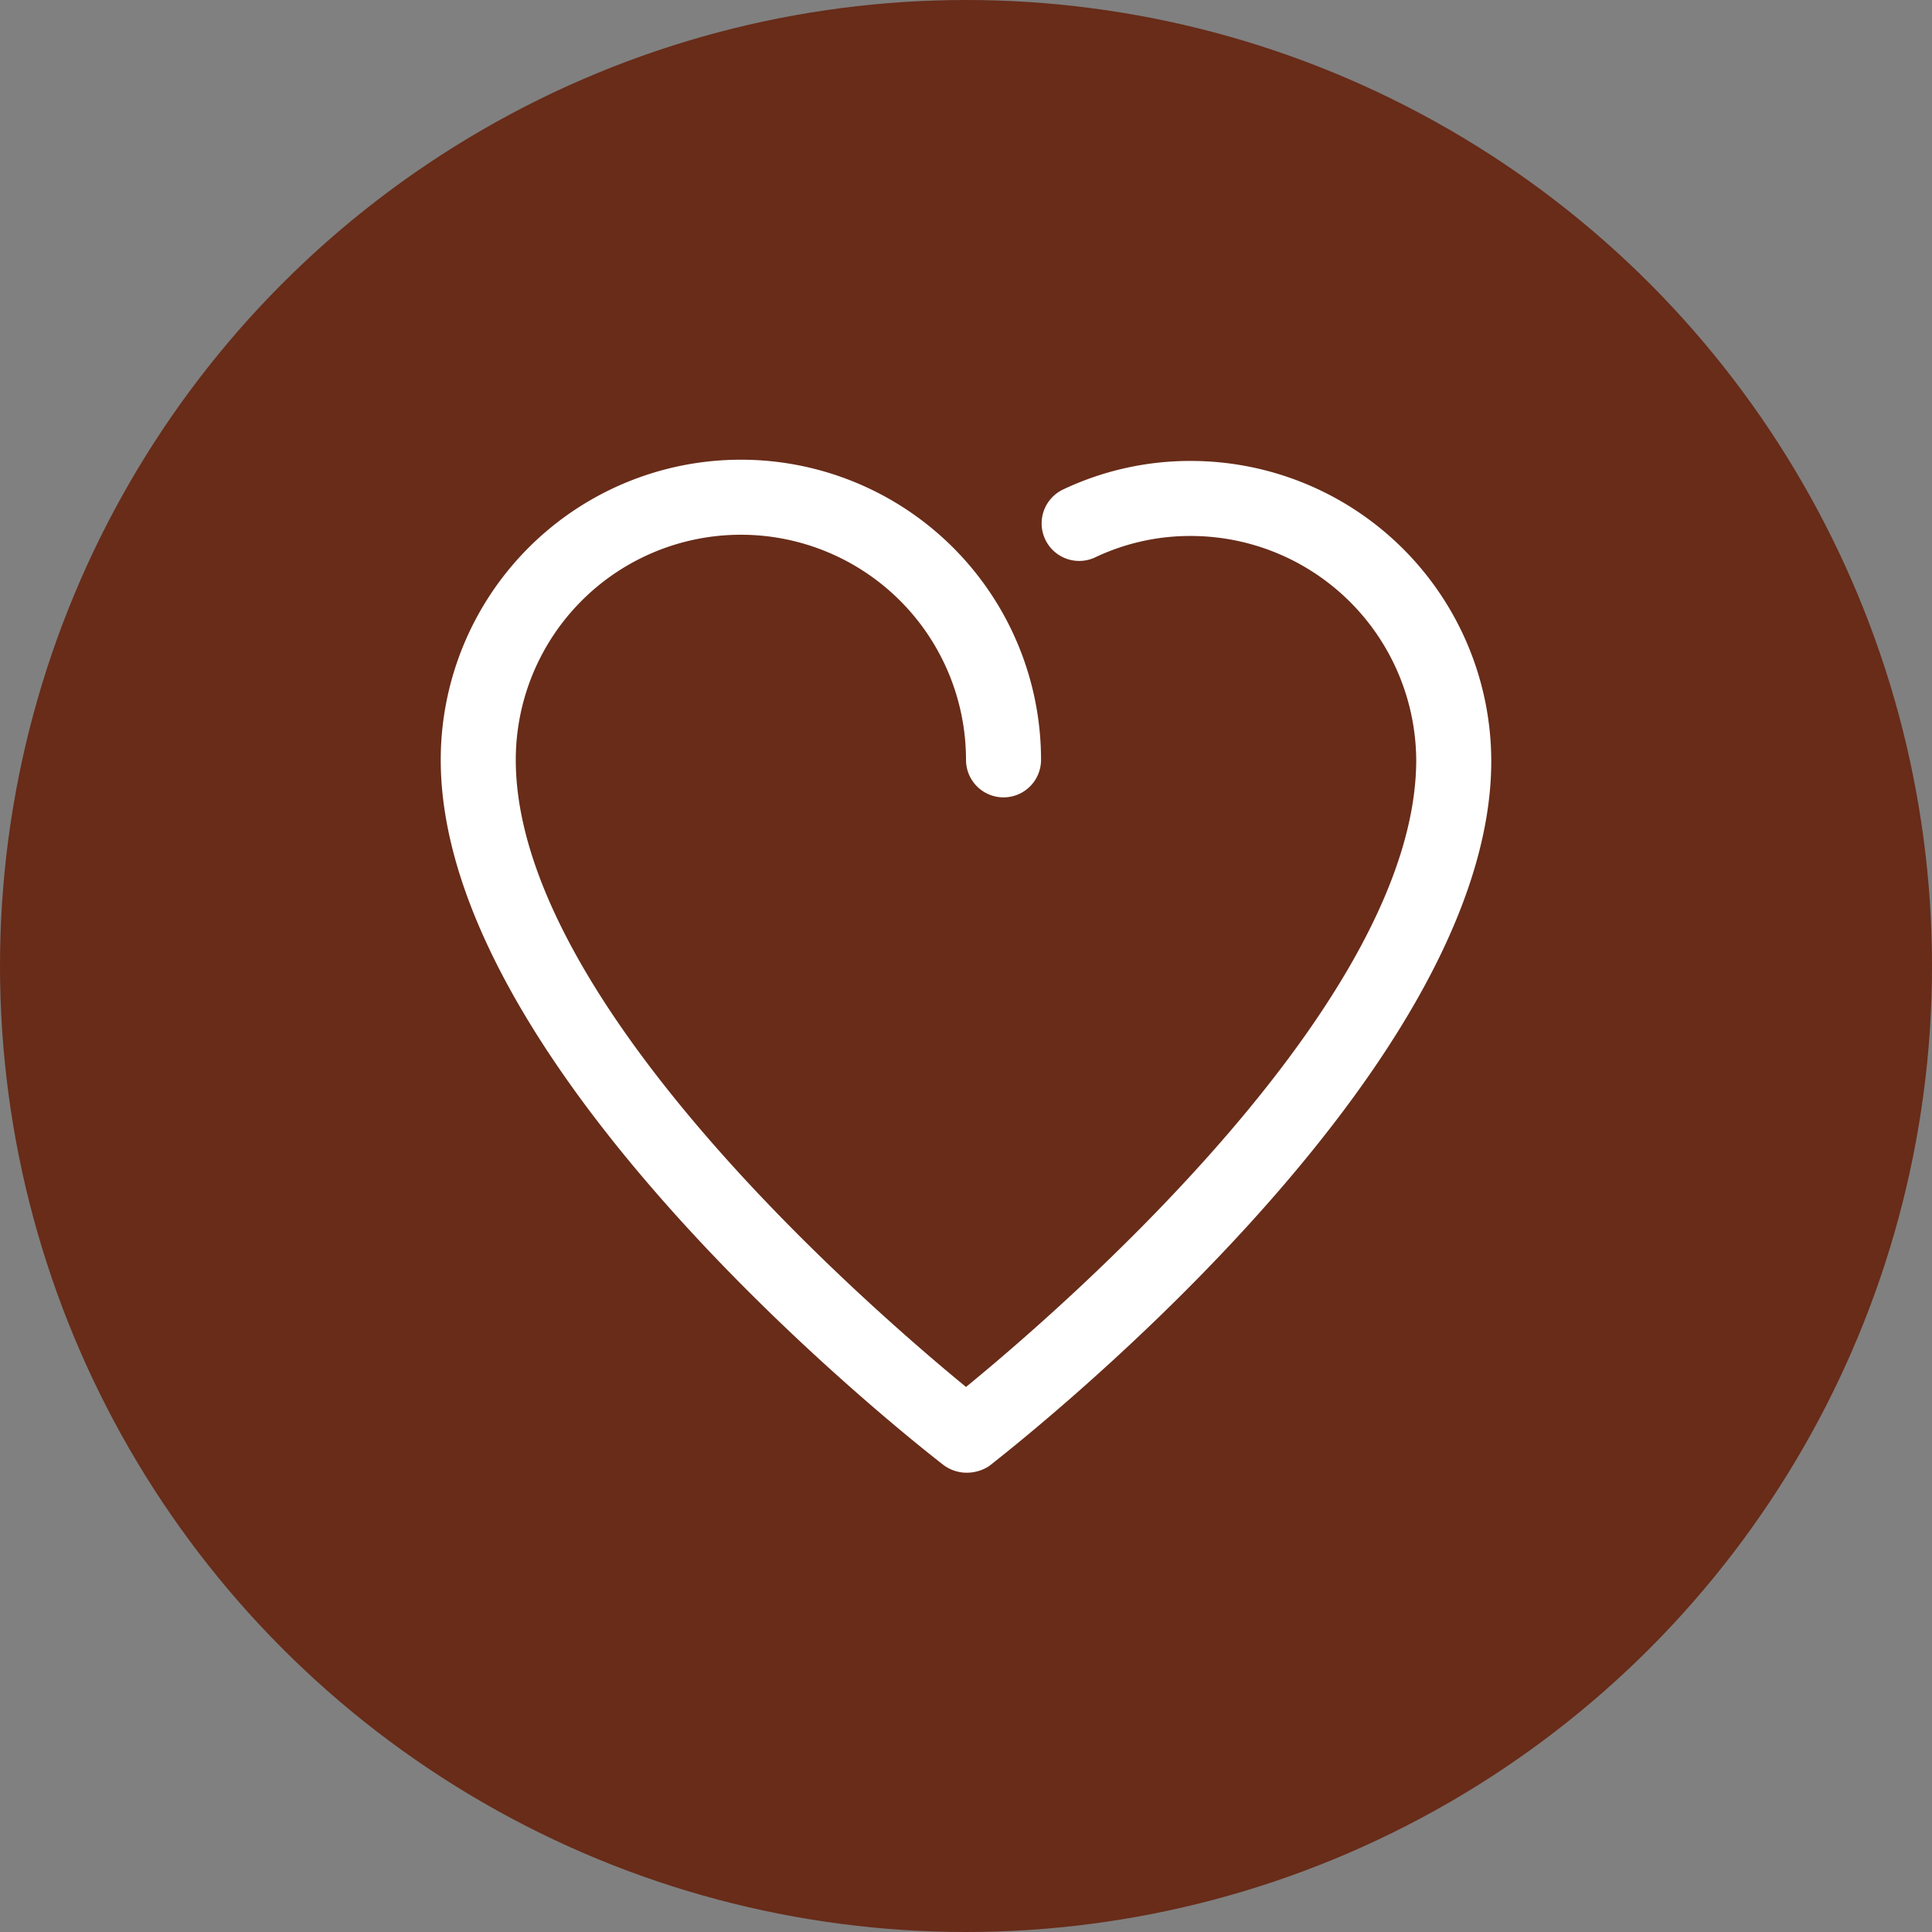 <svg xmlns="http://www.w3.org/2000/svg" viewBox="0 0 46.86 46.86"><rect x="0" y="0" width="46.86" height="46.86" fill="#808080" stroke="none"/><defs><style>.cls-1{fill:#682c19;}.cls-2{fill:#fff;}</style></defs><g id="レイヤー_2" data-name="レイヤー 2"><g id="レイヤー_3" data-name="レイヤー 3"><circle class="cls-1" cx="23.43" cy="23.43" r="23.43"/><path class="cls-2" d="M23.43,35.72a.94.94,0,0,1-.55-.19c-.5-.39-12.19-9.46-12.19-17.1a7.28,7.28,0,0,1,14.56,0,.91.91,0,0,1-1.82,0,5.46,5.46,0,0,0-10.92,0c0,5.88,8.63,13.33,10.92,15.21,2.3-1.88,10.92-9.33,10.92-15.21A5.47,5.47,0,0,0,28.89,13a5.36,5.36,0,0,0-2.33.52.91.91,0,1,1-.77-1.65,7.2,7.2,0,0,1,3.1-.69,7.29,7.29,0,0,1,7.28,7.28c0,7.64-11.69,16.71-12.18,17.1A1,1,0,0,1,23.43,35.72Z"/></g></g></svg>